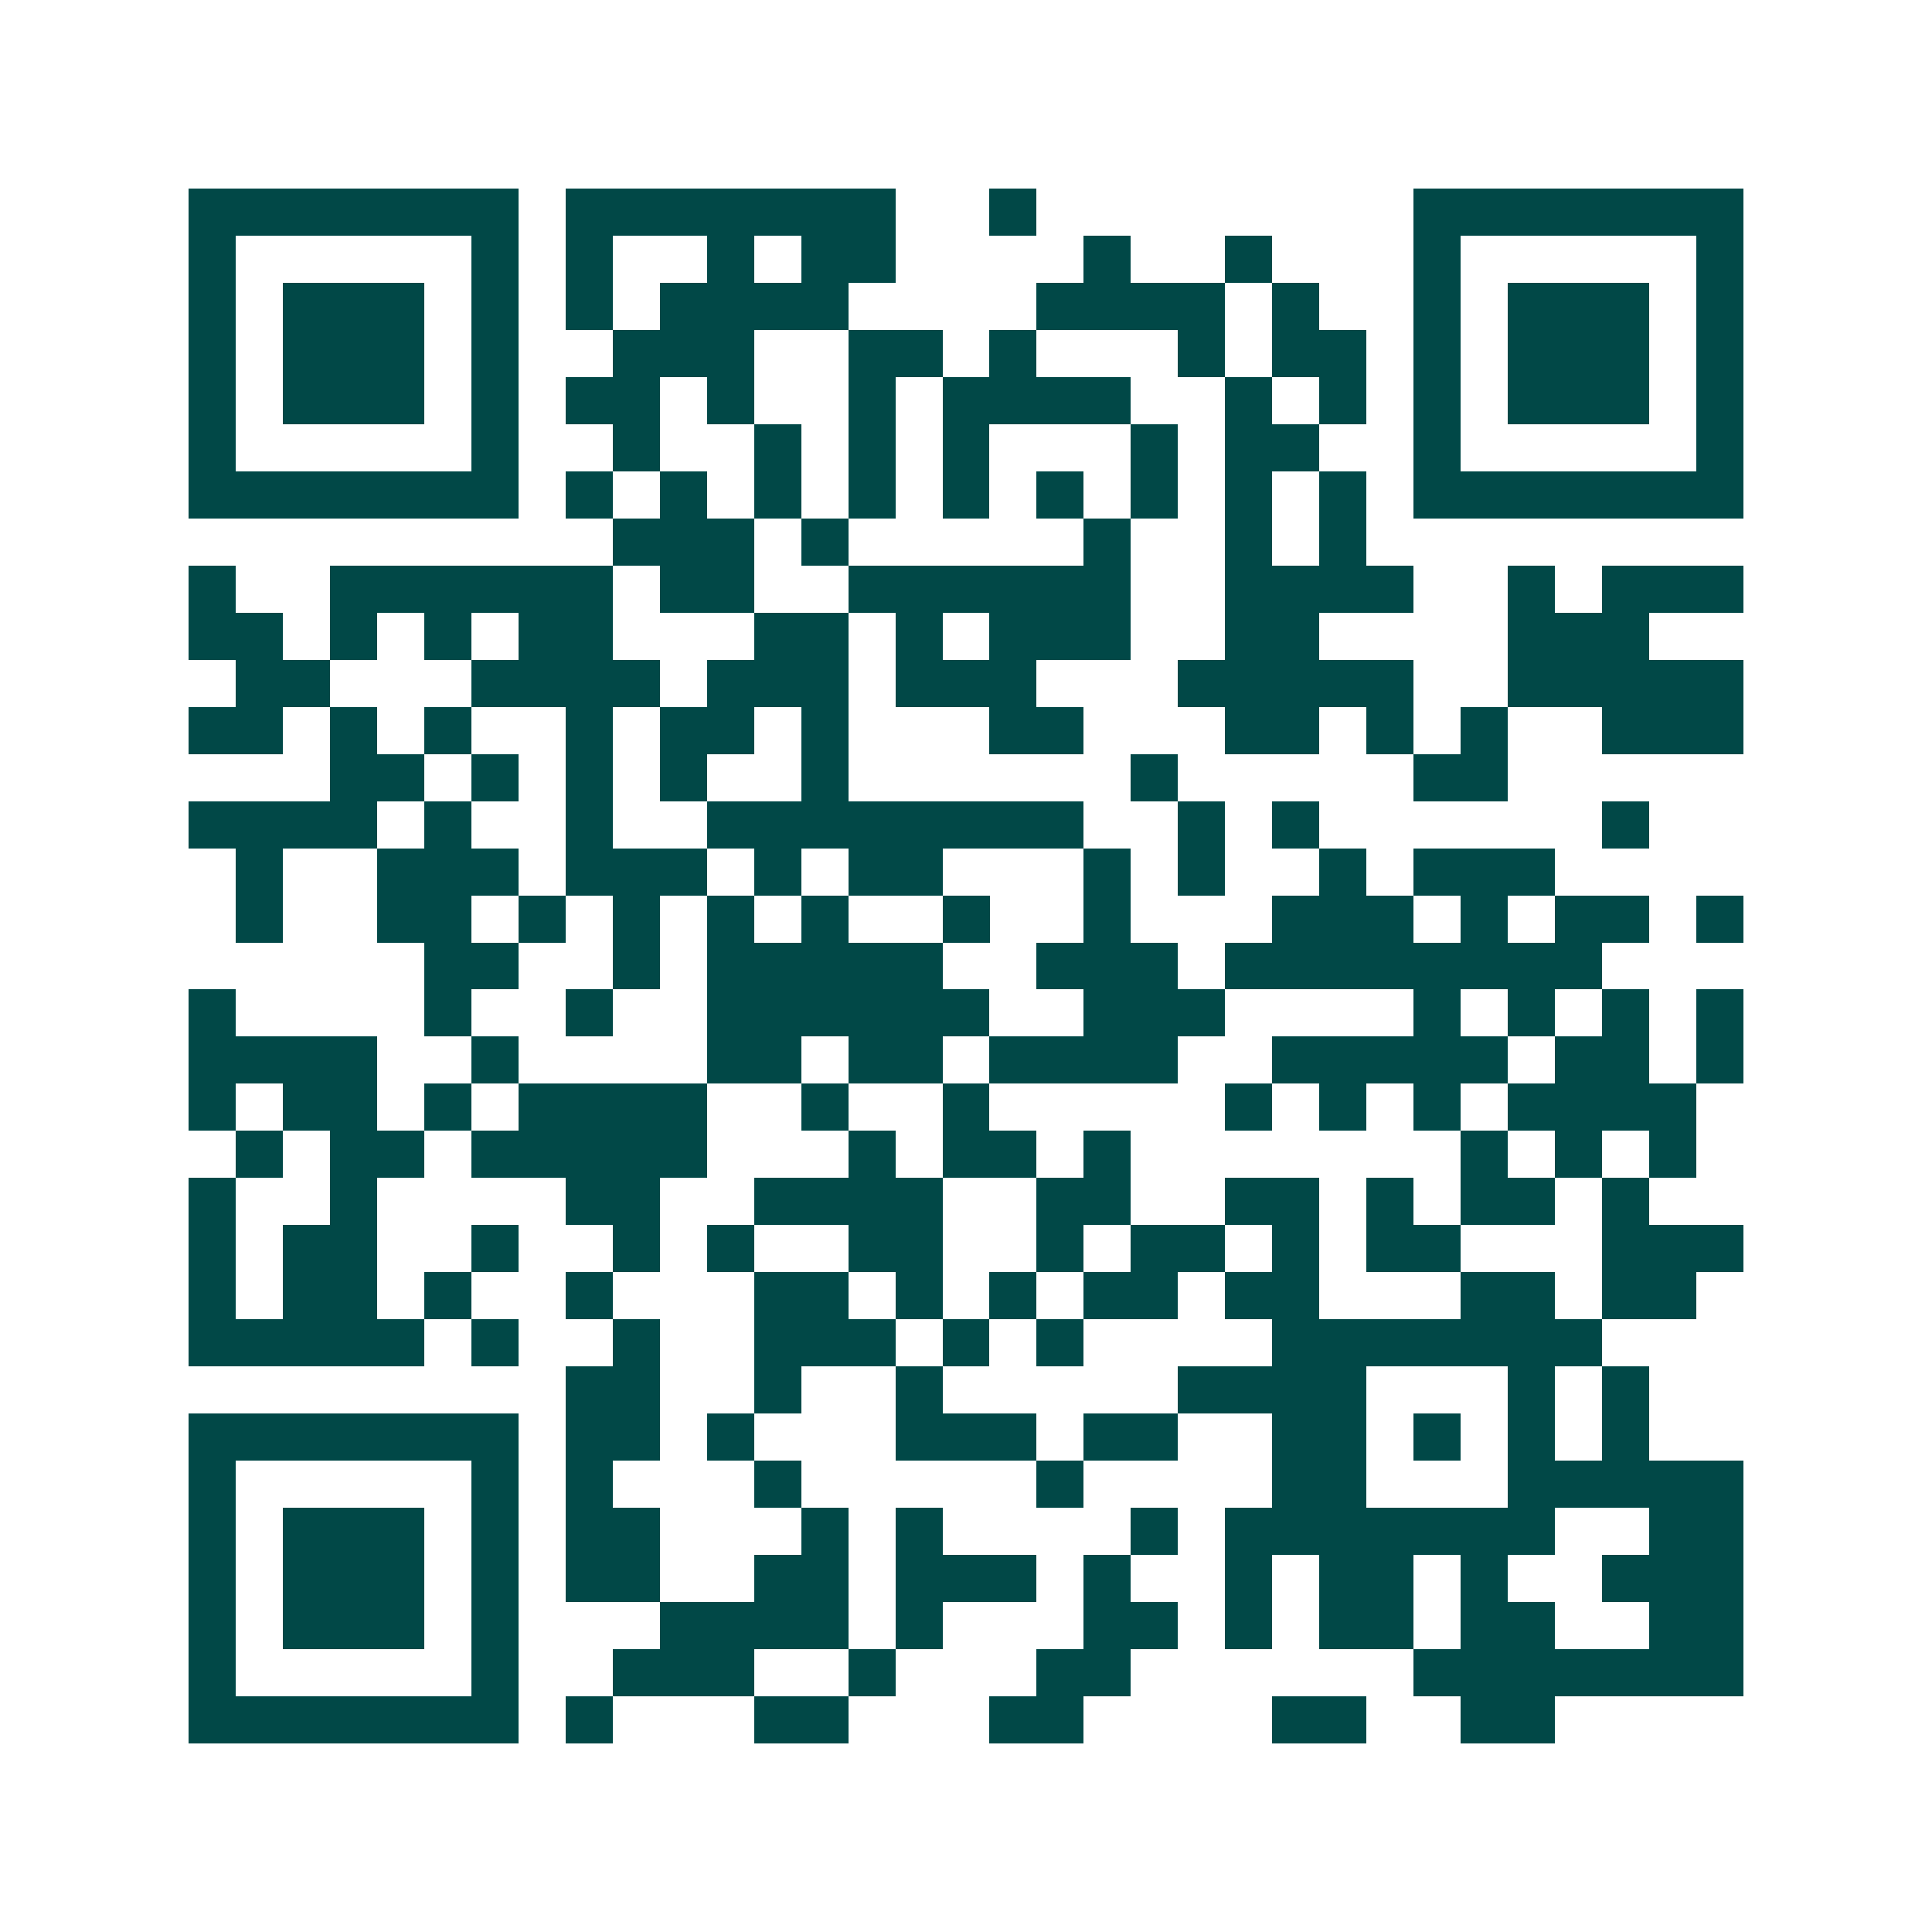 <svg xmlns="http://www.w3.org/2000/svg" width="200" height="200" viewBox="0 0 41 41" shape-rendering="crispEdges"><path fill="#ffffff" d="M0 0h41v41H0z"/><path stroke="#014847" d="M4 4.5h7m1 0h7m2 0h1m8 0h7M4 5.5h1m5 0h1m1 0h1m2 0h1m1 0h2m4 0h1m2 0h1m3 0h1m5 0h1M4 6.5h1m1 0h3m1 0h1m1 0h1m1 0h4m4 0h4m1 0h1m2 0h1m1 0h3m1 0h1M4 7.5h1m1 0h3m1 0h1m2 0h3m2 0h2m1 0h1m3 0h1m1 0h2m1 0h1m1 0h3m1 0h1M4 8.5h1m1 0h3m1 0h1m1 0h2m1 0h1m2 0h1m1 0h4m2 0h1m1 0h1m1 0h1m1 0h3m1 0h1M4 9.5h1m5 0h1m2 0h1m2 0h1m1 0h1m1 0h1m3 0h1m1 0h2m2 0h1m5 0h1M4 10.5h7m1 0h1m1 0h1m1 0h1m1 0h1m1 0h1m1 0h1m1 0h1m1 0h1m1 0h1m1 0h7M13 11.5h3m1 0h1m5 0h1m2 0h1m1 0h1M4 12.5h1m2 0h6m1 0h2m2 0h6m2 0h4m2 0h1m1 0h3M4 13.5h2m1 0h1m1 0h1m1 0h2m3 0h2m1 0h1m1 0h3m2 0h2m4 0h3M5 14.5h2m3 0h4m1 0h3m1 0h3m3 0h5m2 0h5M4 15.5h2m1 0h1m1 0h1m2 0h1m1 0h2m1 0h1m3 0h2m3 0h2m1 0h1m1 0h1m2 0h3M7 16.5h2m1 0h1m1 0h1m1 0h1m2 0h1m6 0h1m5 0h2M4 17.5h4m1 0h1m2 0h1m2 0h8m2 0h1m1 0h1m6 0h1M5 18.5h1m2 0h3m1 0h3m1 0h1m1 0h2m3 0h1m1 0h1m2 0h1m1 0h3M5 19.5h1m2 0h2m1 0h1m1 0h1m1 0h1m1 0h1m2 0h1m2 0h1m3 0h3m1 0h1m1 0h2m1 0h1M9 20.5h2m2 0h1m1 0h5m2 0h3m1 0h8M4 21.5h1m4 0h1m2 0h1m2 0h6m2 0h3m4 0h1m1 0h1m1 0h1m1 0h1M4 22.5h4m2 0h1m4 0h2m1 0h2m1 0h4m2 0h5m1 0h2m1 0h1M4 23.5h1m1 0h2m1 0h1m1 0h4m2 0h1m2 0h1m5 0h1m1 0h1m1 0h1m1 0h4M5 24.5h1m1 0h2m1 0h5m3 0h1m1 0h2m1 0h1m7 0h1m1 0h1m1 0h1M4 25.5h1m2 0h1m4 0h2m2 0h4m2 0h2m2 0h2m1 0h1m1 0h2m1 0h1M4 26.5h1m1 0h2m2 0h1m2 0h1m1 0h1m2 0h2m2 0h1m1 0h2m1 0h1m1 0h2m3 0h3M4 27.5h1m1 0h2m1 0h1m2 0h1m3 0h2m1 0h1m1 0h1m1 0h2m1 0h2m3 0h2m1 0h2M4 28.5h5m1 0h1m2 0h1m2 0h3m1 0h1m1 0h1m4 0h7M12 29.5h2m2 0h1m2 0h1m5 0h4m3 0h1m1 0h1M4 30.5h7m1 0h2m1 0h1m3 0h3m1 0h2m2 0h2m1 0h1m1 0h1m1 0h1M4 31.5h1m5 0h1m1 0h1m3 0h1m5 0h1m4 0h2m3 0h5M4 32.5h1m1 0h3m1 0h1m1 0h2m3 0h1m1 0h1m4 0h1m1 0h7m2 0h2M4 33.5h1m1 0h3m1 0h1m1 0h2m2 0h2m1 0h3m1 0h1m2 0h1m1 0h2m1 0h1m2 0h3M4 34.5h1m1 0h3m1 0h1m3 0h4m1 0h1m3 0h2m1 0h1m1 0h2m1 0h2m2 0h2M4 35.5h1m5 0h1m2 0h3m2 0h1m3 0h2m6 0h7M4 36.5h7m1 0h1m3 0h2m3 0h2m4 0h2m2 0h2"/></svg>
